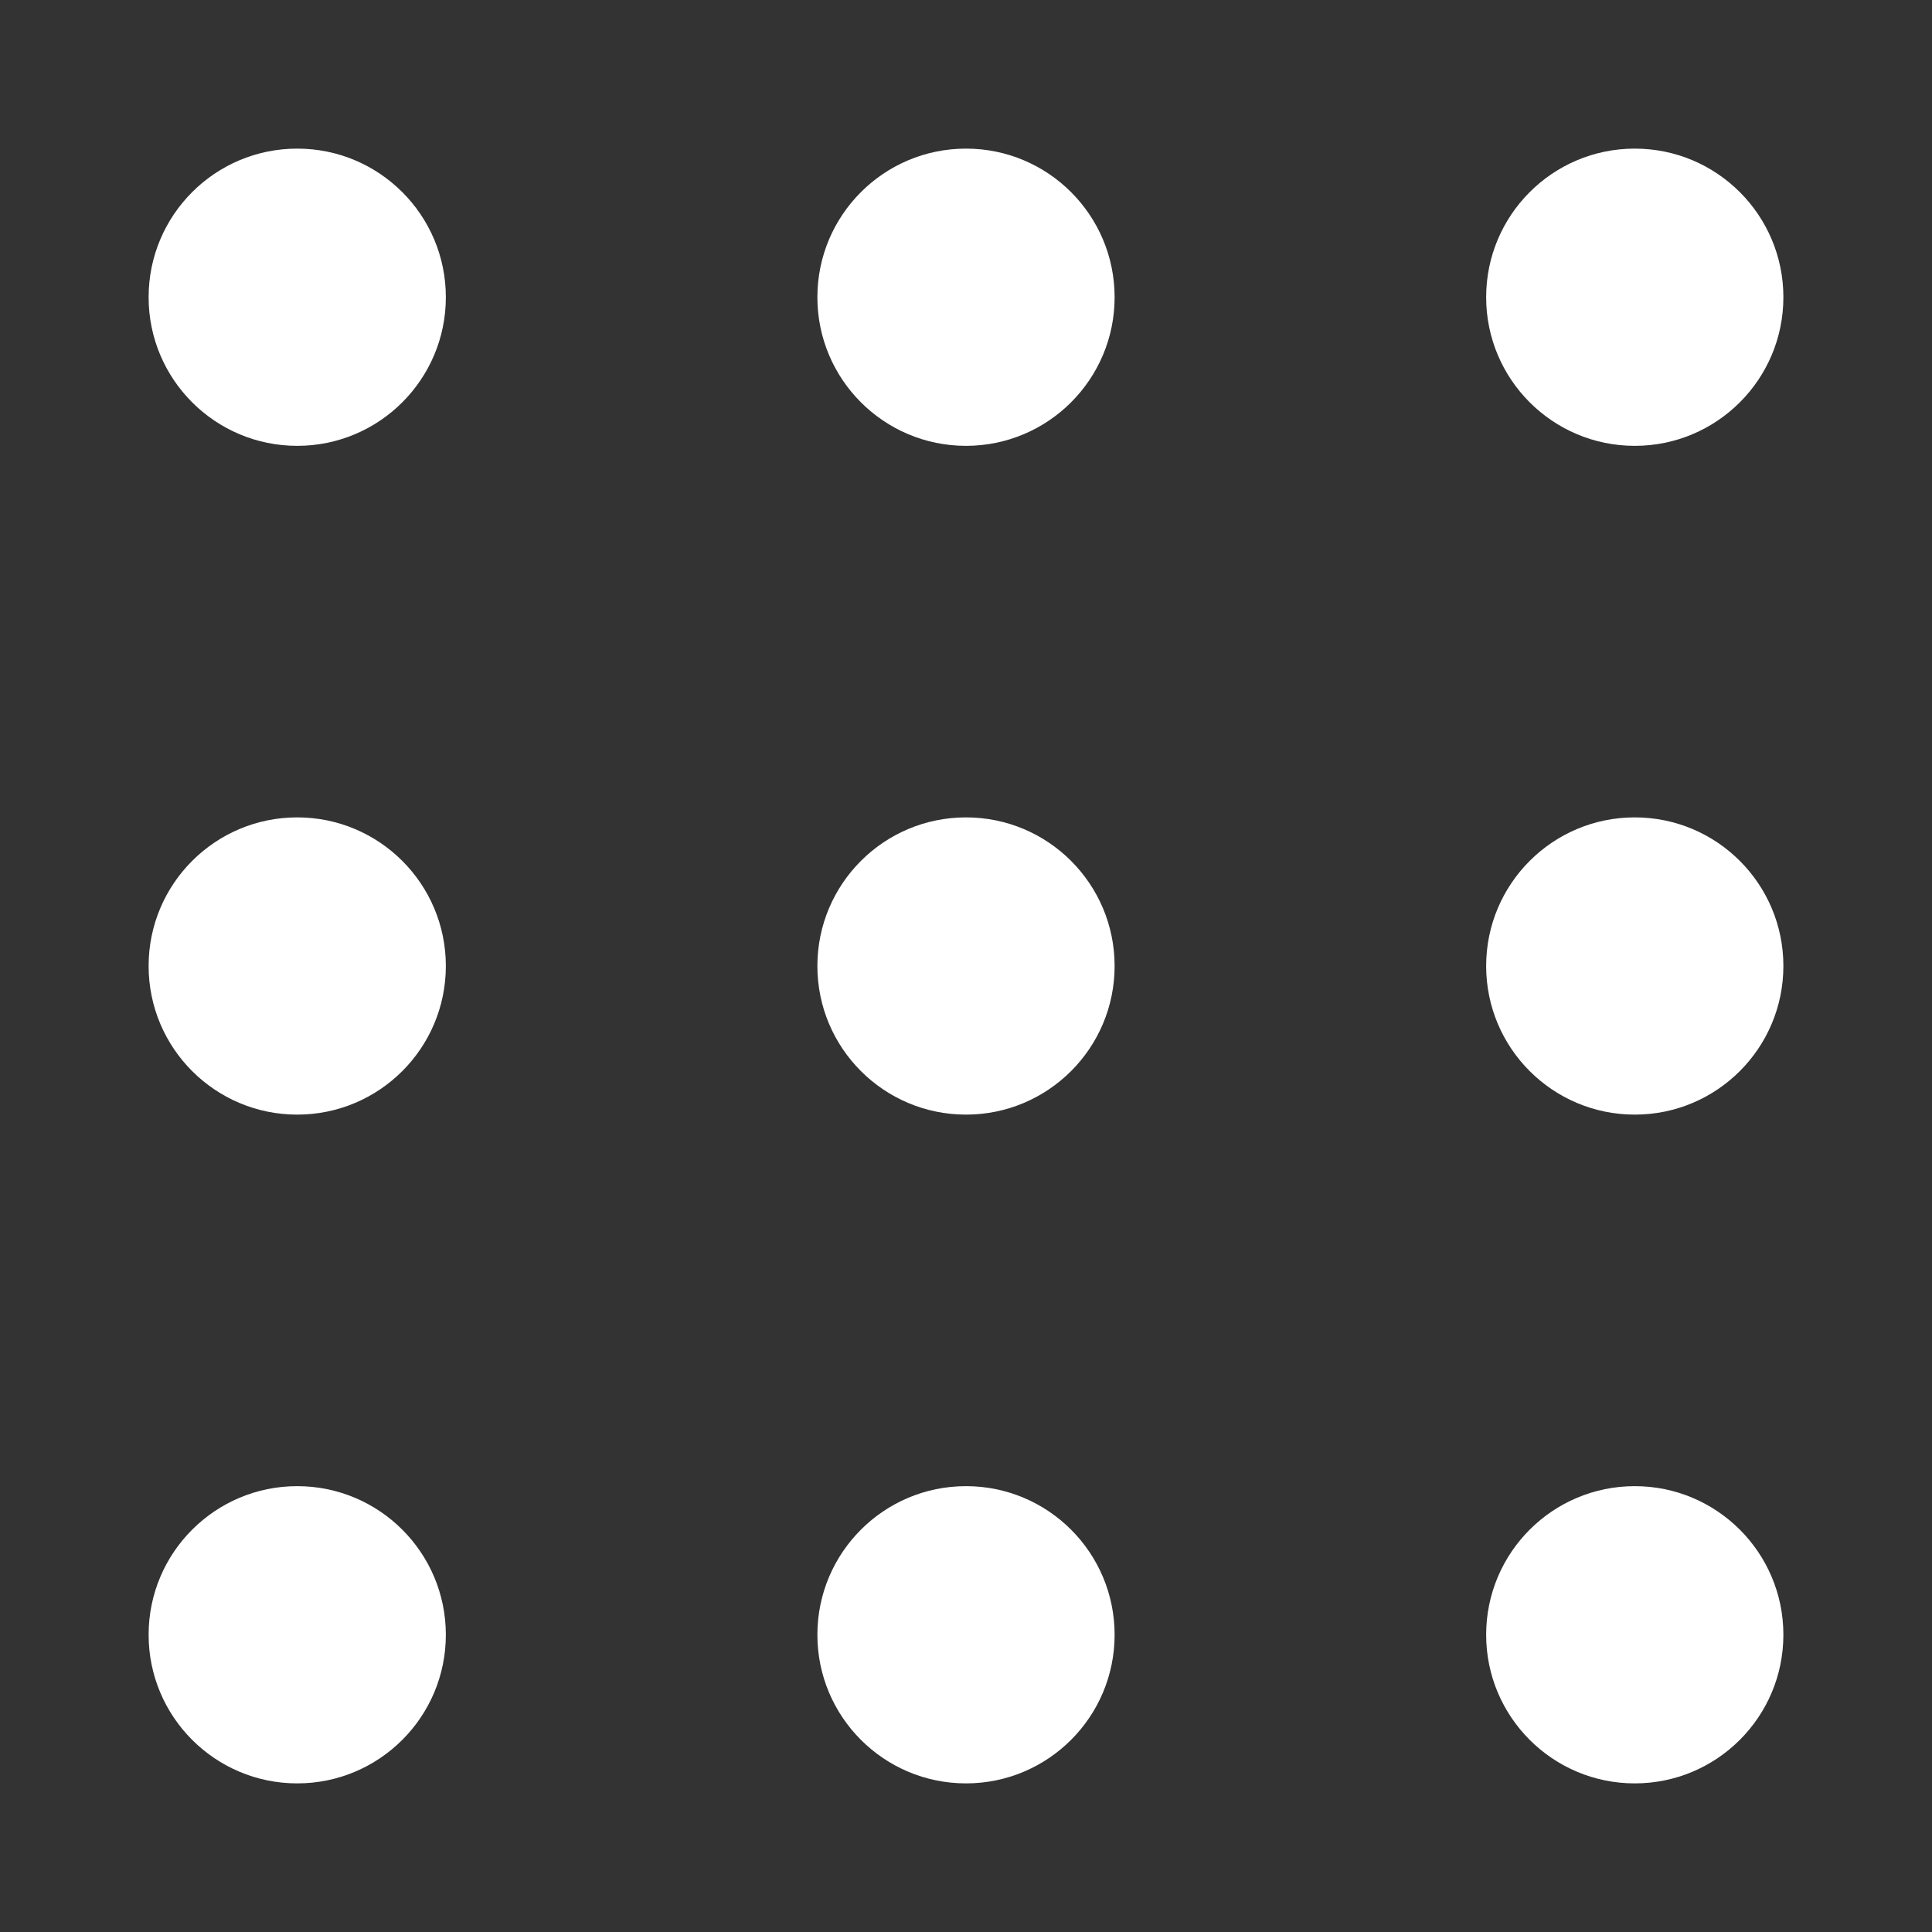 <svg width="26" height="26" viewBox="0 0 26 26" xmlns="http://www.w3.org/2000/svg">
  <rect x="0" y="0" width="26" height="26" fill="#333333" stroke="none"/>
  <circle cx="4" cy="4" r="2" fill="white"/>
  <circle cx="13" cy="4" r="2" fill="white"/>
  <circle cx="22" cy="4" r="2" fill="white"/>

  <circle cx="4" cy="13" r="2" fill="white"/>
  <circle cx="13" cy="13" r="2" fill="white"/>
  <circle cx="22" cy="13" r="2" fill="white"/>

  <circle cx="4" cy="22" r="2" fill="white"/>
  <circle cx="13" cy="22" r="2" fill="white"/>
  <circle cx="22" cy="22" r="2" fill="white"/>
</svg>

